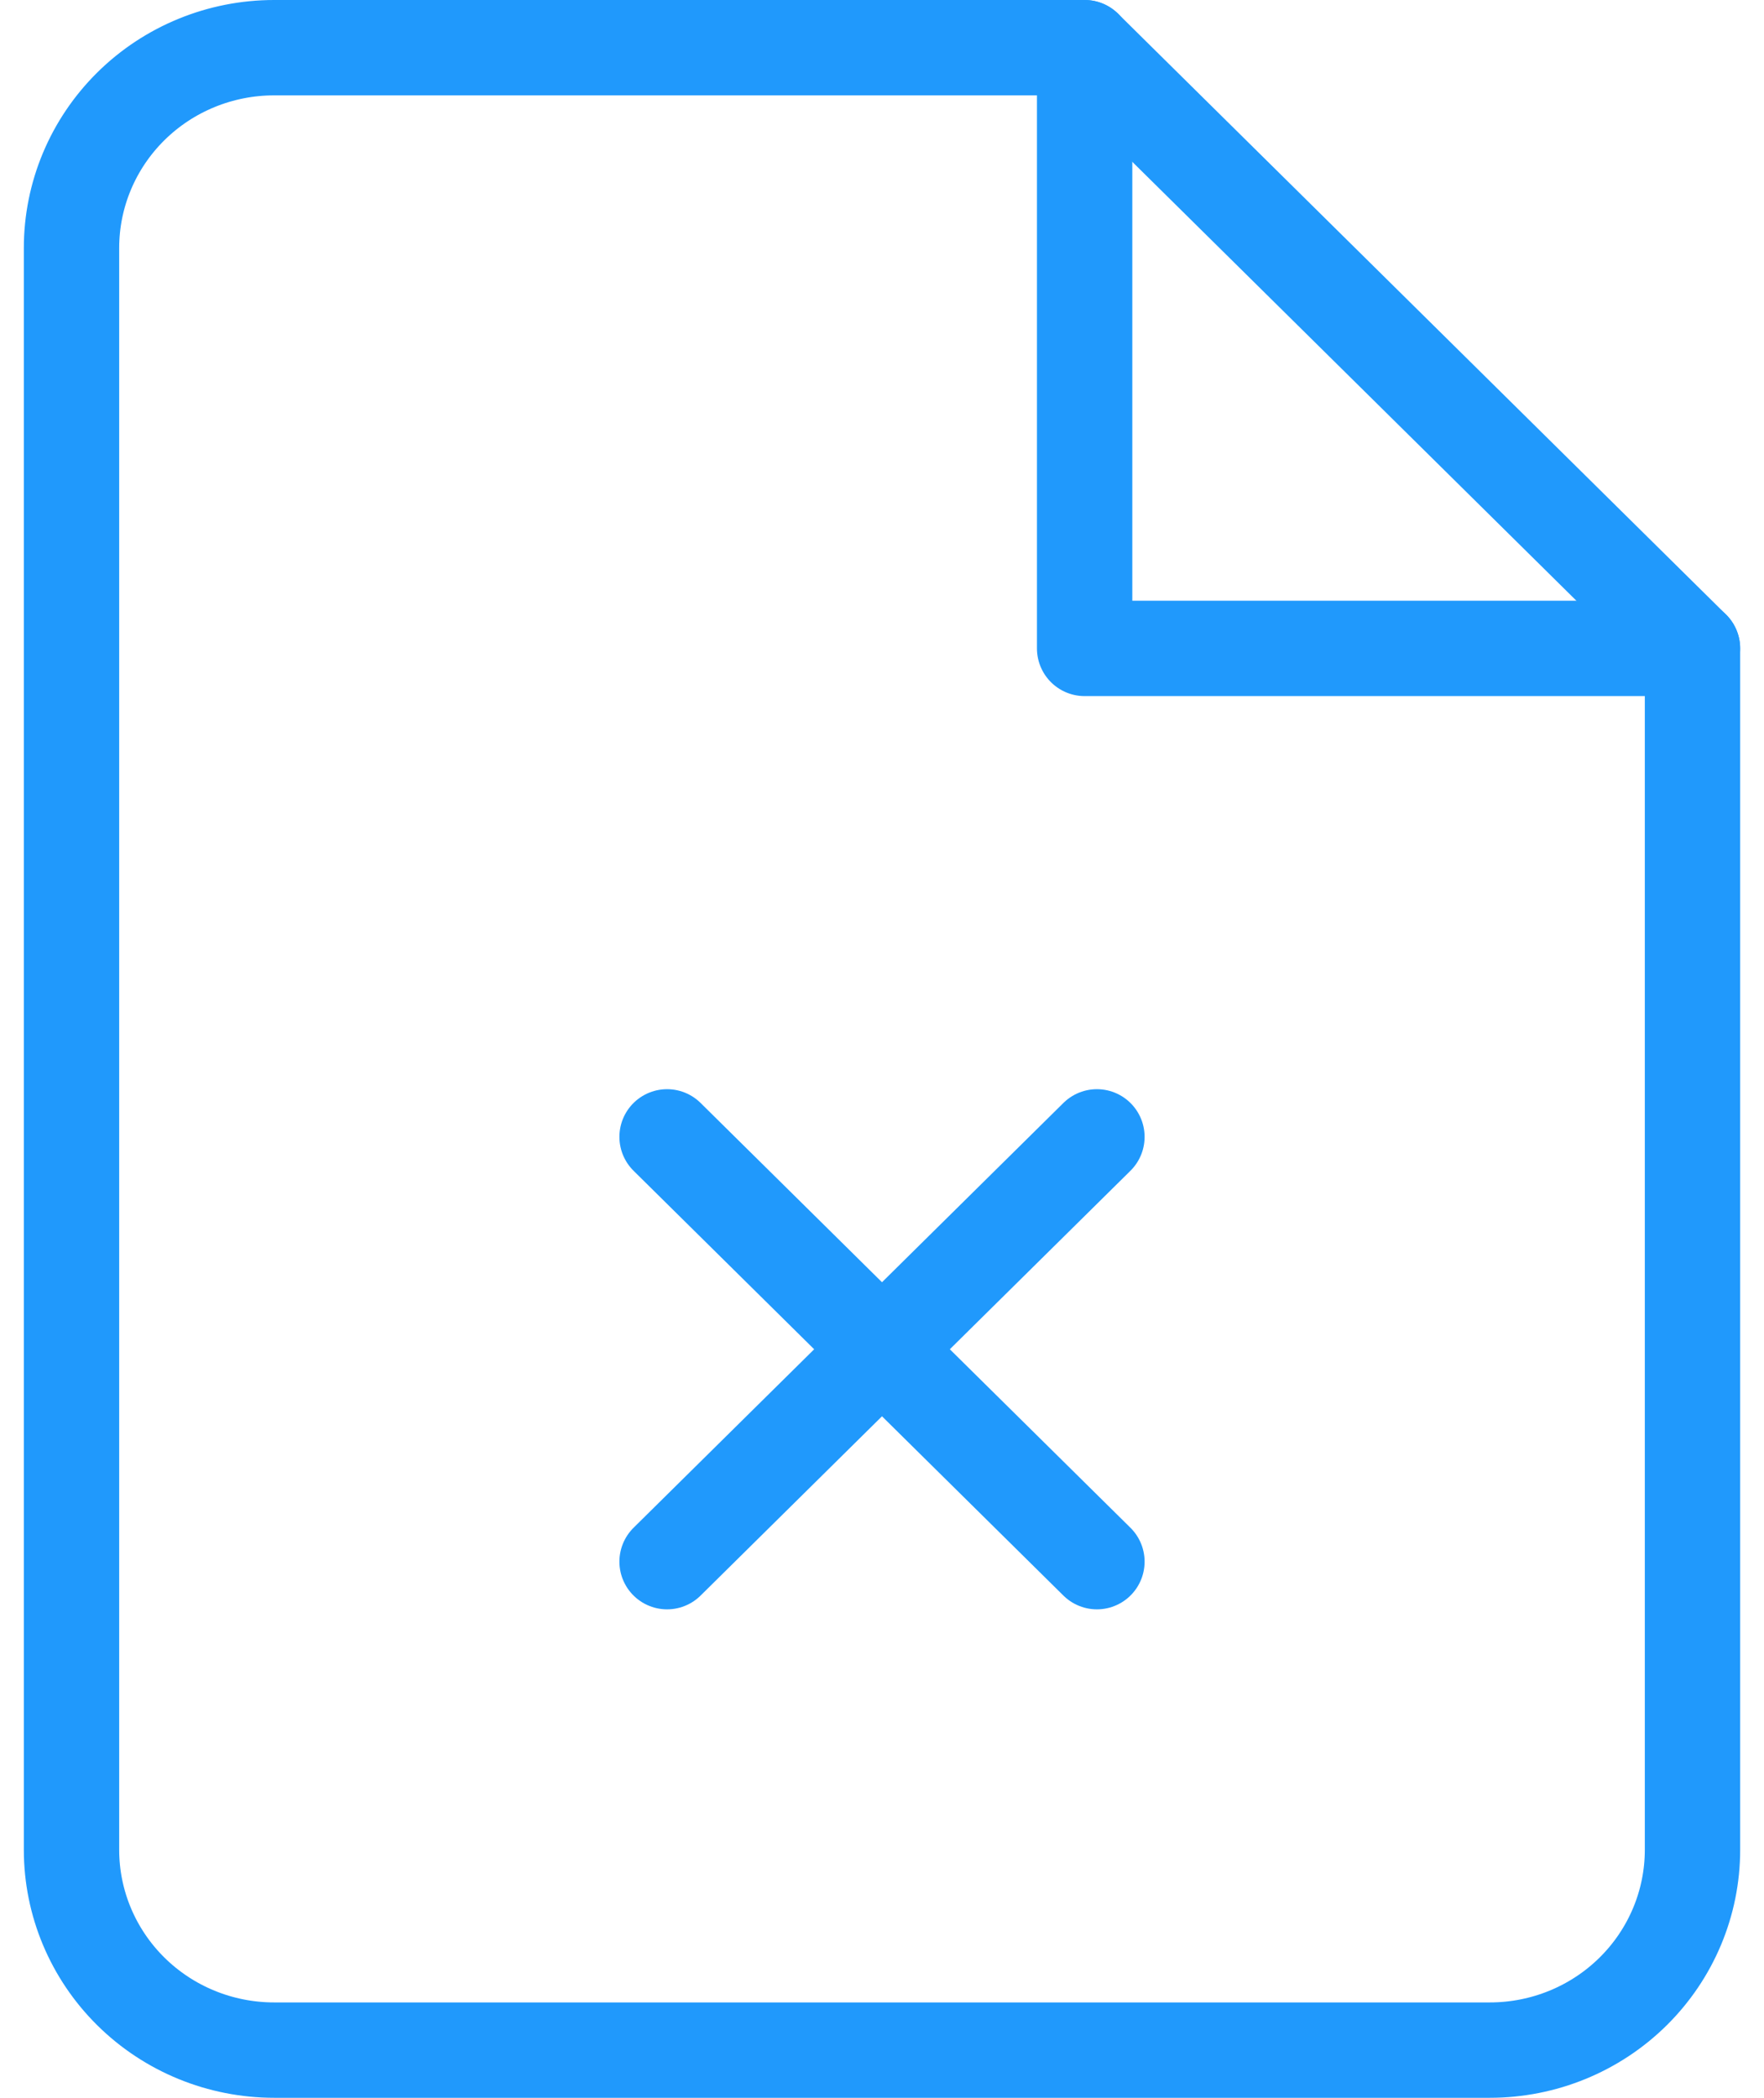 <svg width="37" height="44" viewBox="0 0 37 44" fill="none" xmlns="http://www.w3.org/2000/svg">
<path d="M22.75 1H5.75C4.623 1 3.542 1.442 2.745 2.23C1.948 3.018 1.5 4.086 1.5 5.2V38.797C1.5 39.91 1.948 40.978 2.745 41.766C3.542 42.554 4.623 42.996 5.75 42.996H31.25C32.377 42.996 33.458 42.554 34.255 41.766C35.052 40.978 35.5 39.91 35.5 38.797V13.599L22.75 1Z" stroke="#2099FC" stroke-width="2" stroke-linecap="round" stroke-linejoin="round"/>
<path d="M22.75 1V13.599H35.5" stroke="#2099FC" stroke-width="2" stroke-linecap="round" stroke-linejoin="round"/>
<path d="M13.992 32.752L23.008 23.843" stroke="#2099FC" stroke-width="2" stroke-linecap="round" stroke-linejoin="round"/>
<path d="M13.992 23.843L23.008 32.752" stroke="#2099FC" stroke-width="2" stroke-linecap="round" stroke-linejoin="round"/>
</svg>
